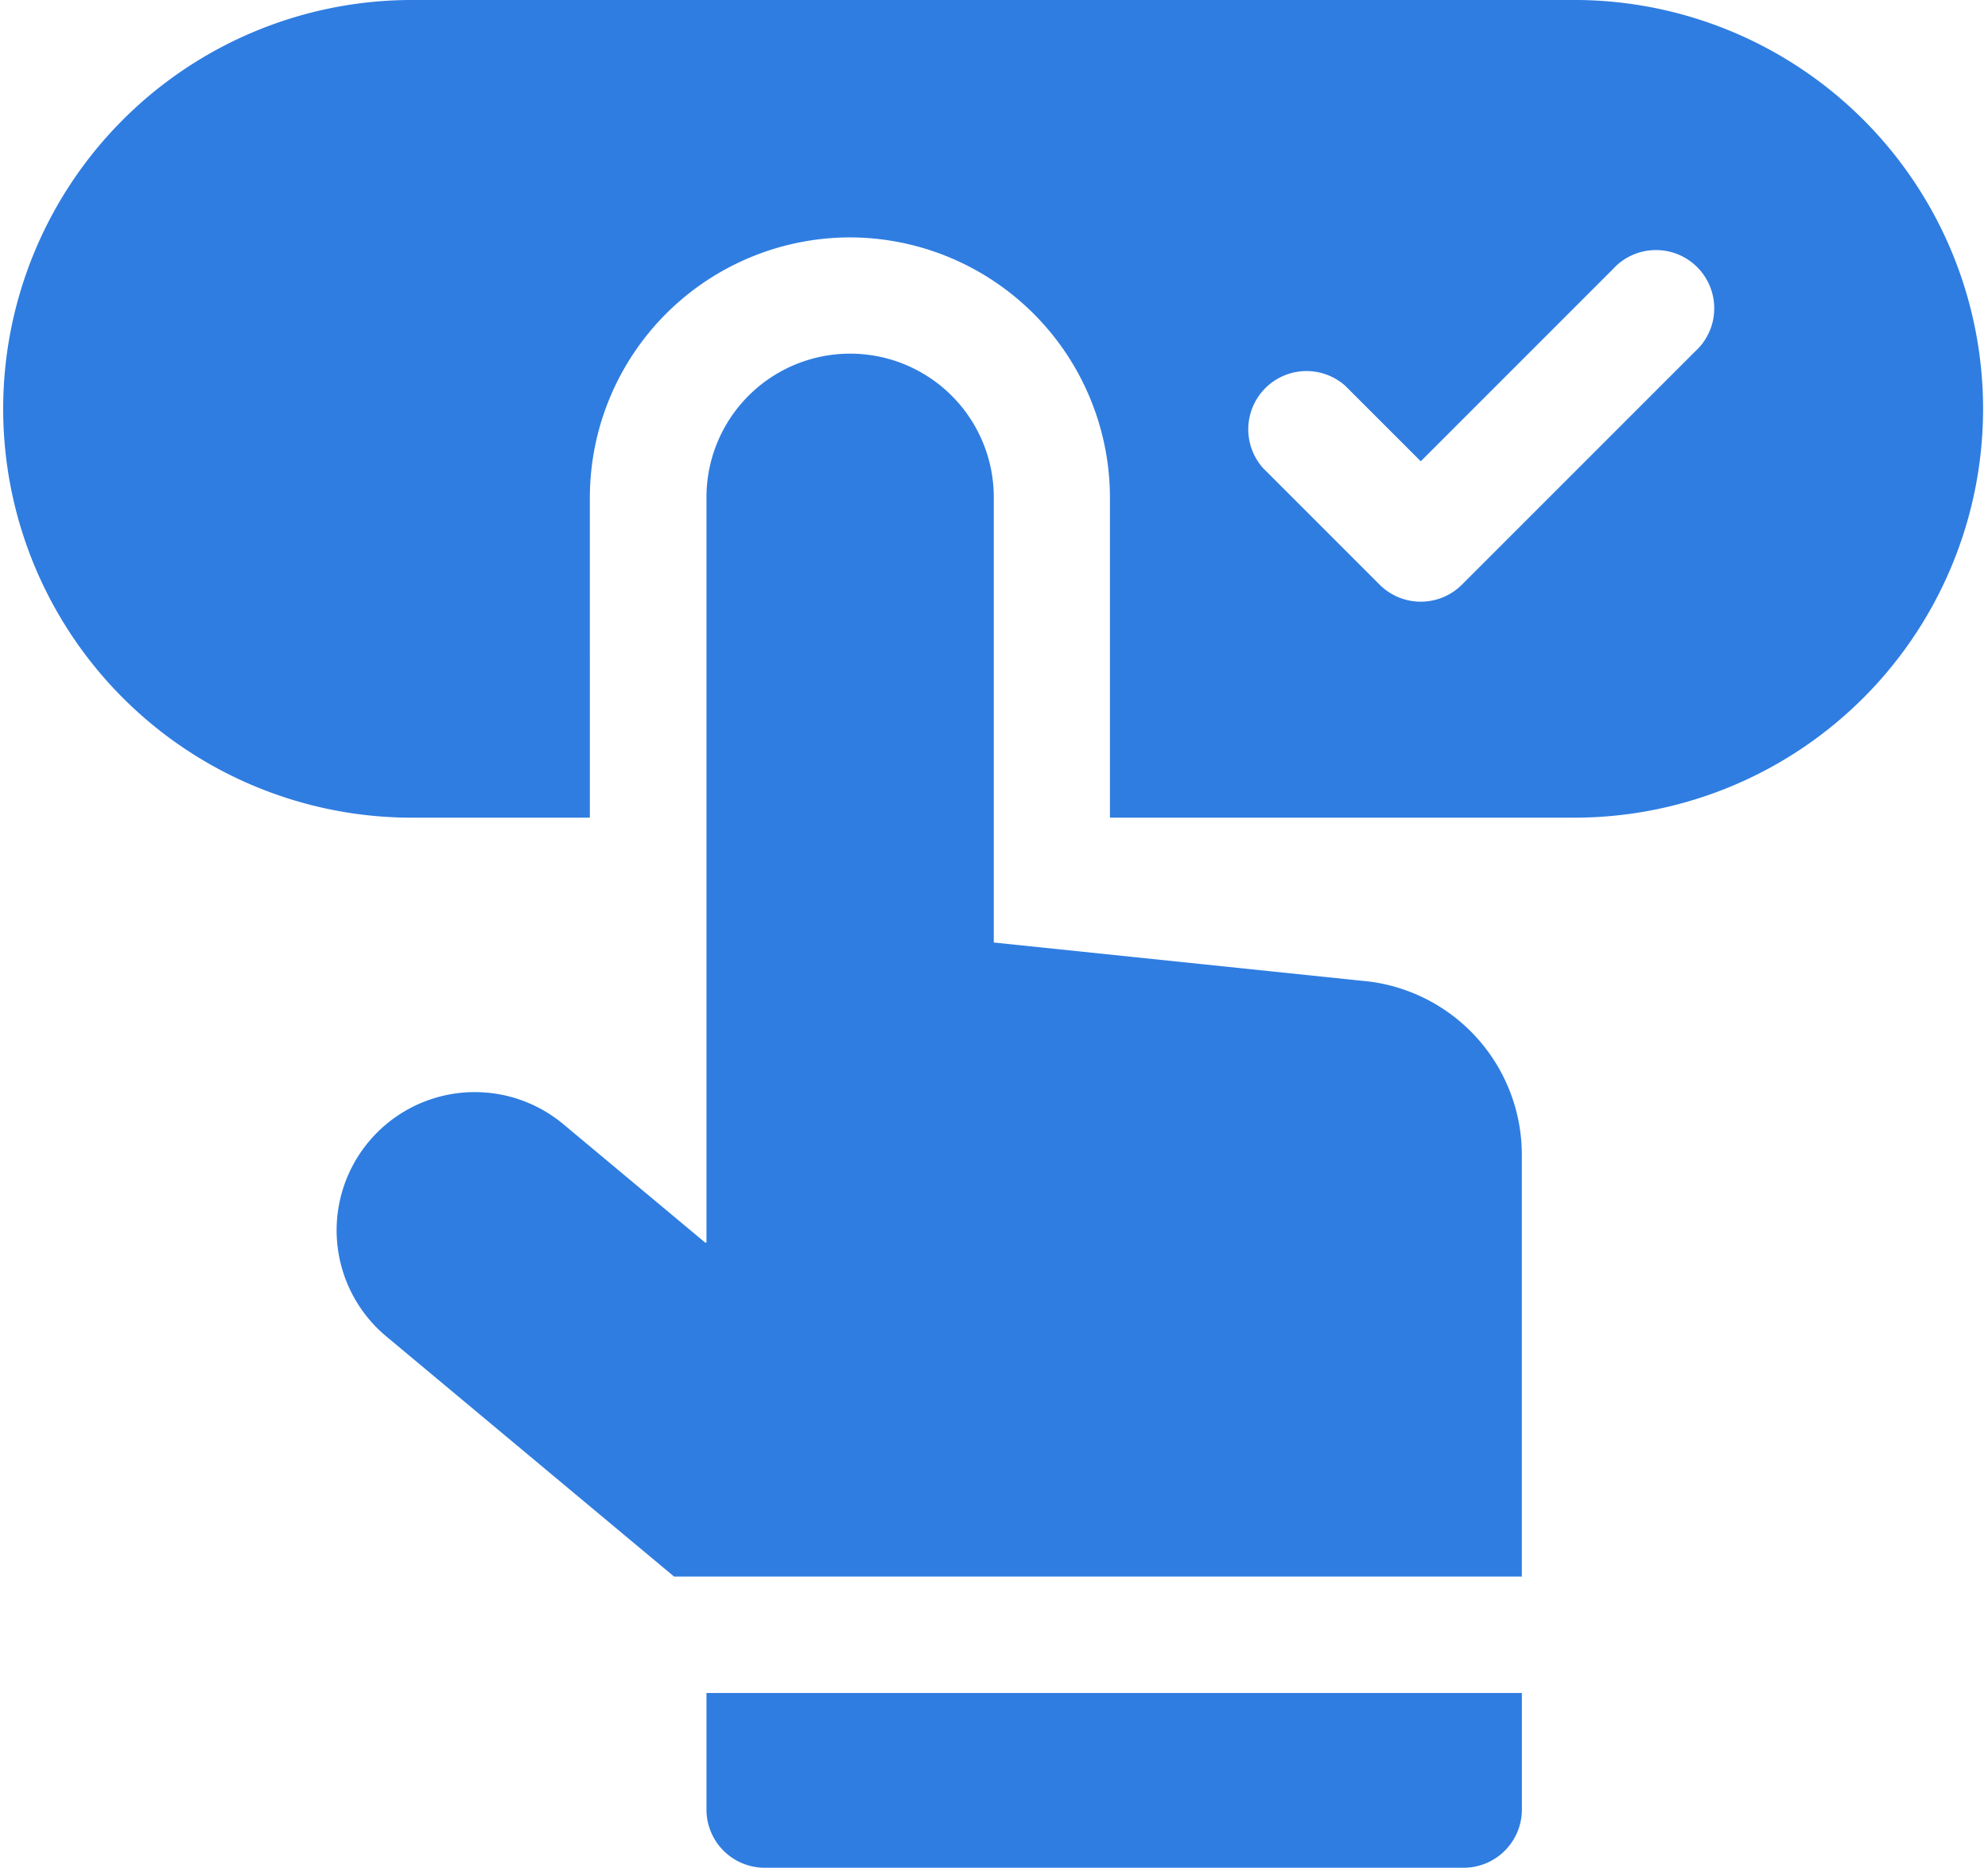<svg xmlns="http://www.w3.org/2000/svg" width="39.008" height="36.646" viewBox="0 0 39.008 36.646"><defs><style>.a{fill:#2f7de1;}</style></defs><path class="a" d="M30.987,15.5H8.022a8.022,8.022,0,0,0-.048,16.043h3.6V25.258a5.11,5.11,0,0,1,5.1-5.1h.011a5.113,5.113,0,0,1,5.094,5.1v6.285h9.2a8.022,8.022,0,0,0,0-16.043Zm2.27,6.9-4.571,4.571a1.143,1.143,0,0,1-1.616,0l-2.286-2.286A1.143,1.143,0,0,1,26.4,23.073l1.478,1.478,3.763-3.763A1.143,1.143,0,1,1,33.257,22.4Z" transform="translate(0 -15.5)"/><path class="a" d="M106.946,118.9l-7.357-.765V109.4a2.819,2.819,0,1,0-5.638,0v14.622h-.026L91.143,121.7a2.711,2.711,0,1,0-3.475,4.163l5.648,4.713H109.95V122.3a3.428,3.428,0,0,0-3-3.4Z" transform="translate(-80.089 -99.642)"/><path class="a" d="M181.95,453.786a1.143,1.143,0,0,0,1.143,1.143h13.714a1.143,1.143,0,0,0,1.143-1.143V451.5h-16Z" transform="translate(-168.088 -418.282)"/></svg>